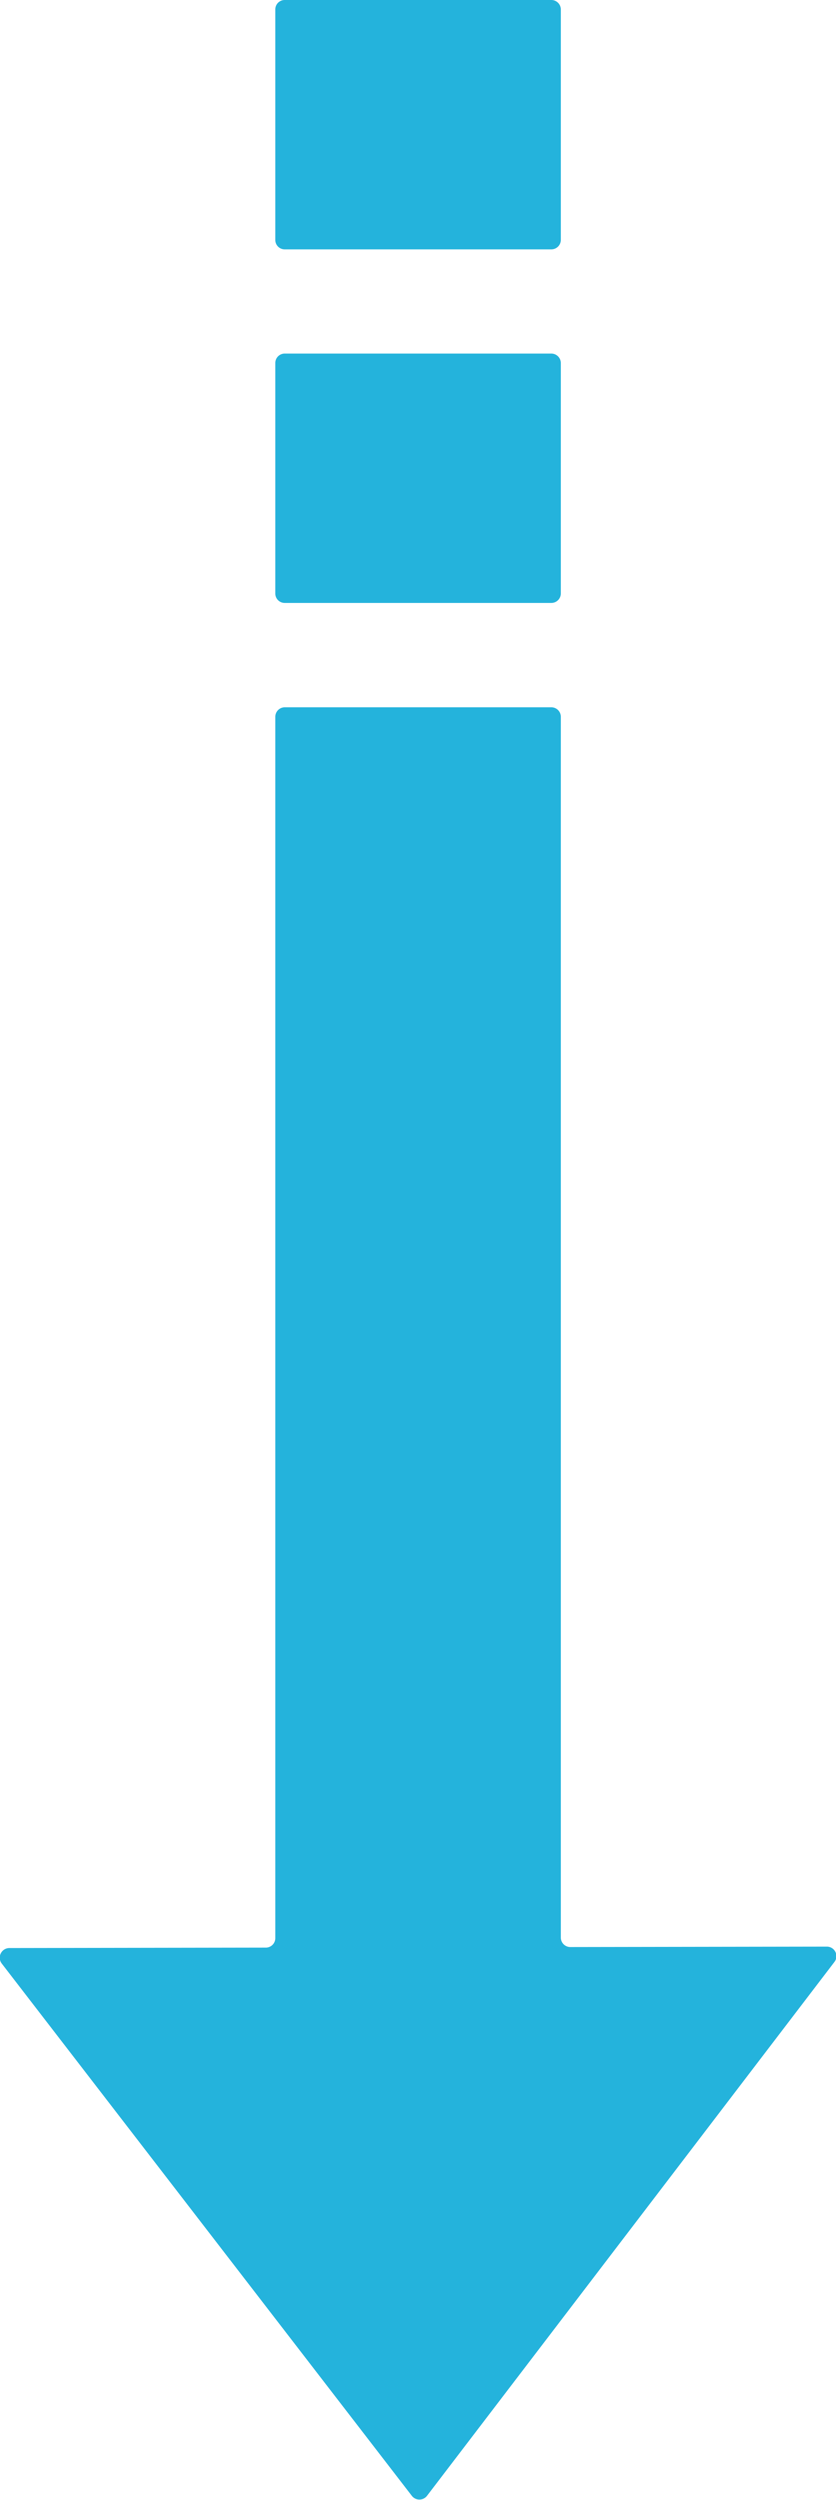 <svg xmlns="http://www.w3.org/2000/svg" width="58.97" height="176.34" viewBox="0 0 58.97 176.34">
  <defs>
    <style>
      .cls-1 {
        fill: #24b3dc;
        fill-rule: evenodd;
      }
    </style>
  </defs>
  <path id="arw_trouble02.svg" class="cls-1" d="M1173.65,4981.78l28.93,37.55a0.676,0.676,0,0,0,1.07,0l28.74-37.66a0.672,0.672,0,0,0-.53-1.08l-18.1.03a0.67,0.67,0,0,1-.67-0.67v-86.11a0.67,0.67,0,0,0-.67-0.67h-18.8a0.67,0.67,0,0,0-.67.67v86.15a0.67,0.67,0,0,1-.67.67l-18.1.03A0.681,0.681,0,0,0,1173.65,4981.78Zm39.44-96.64V4868.9a0.672,0.672,0,0,0-.67-0.68h-18.81a0.664,0.664,0,0,0-.66.68v16.24a0.662,0.662,0,0,0,.66.67h18.81A0.67,0.67,0,0,0,1213.09,4885.14Zm-19.48-24.27h18.81a0.67,0.67,0,0,0,.67-0.67v-16.25a0.67,0.67,0,0,0-.67-0.67h-18.81a0.662,0.662,0,0,0-.66.67v16.25A0.662,0.662,0,0,0,1193.61,4860.87Z" transform="translate(-1173.53 -4843.28)"/>
</svg>
